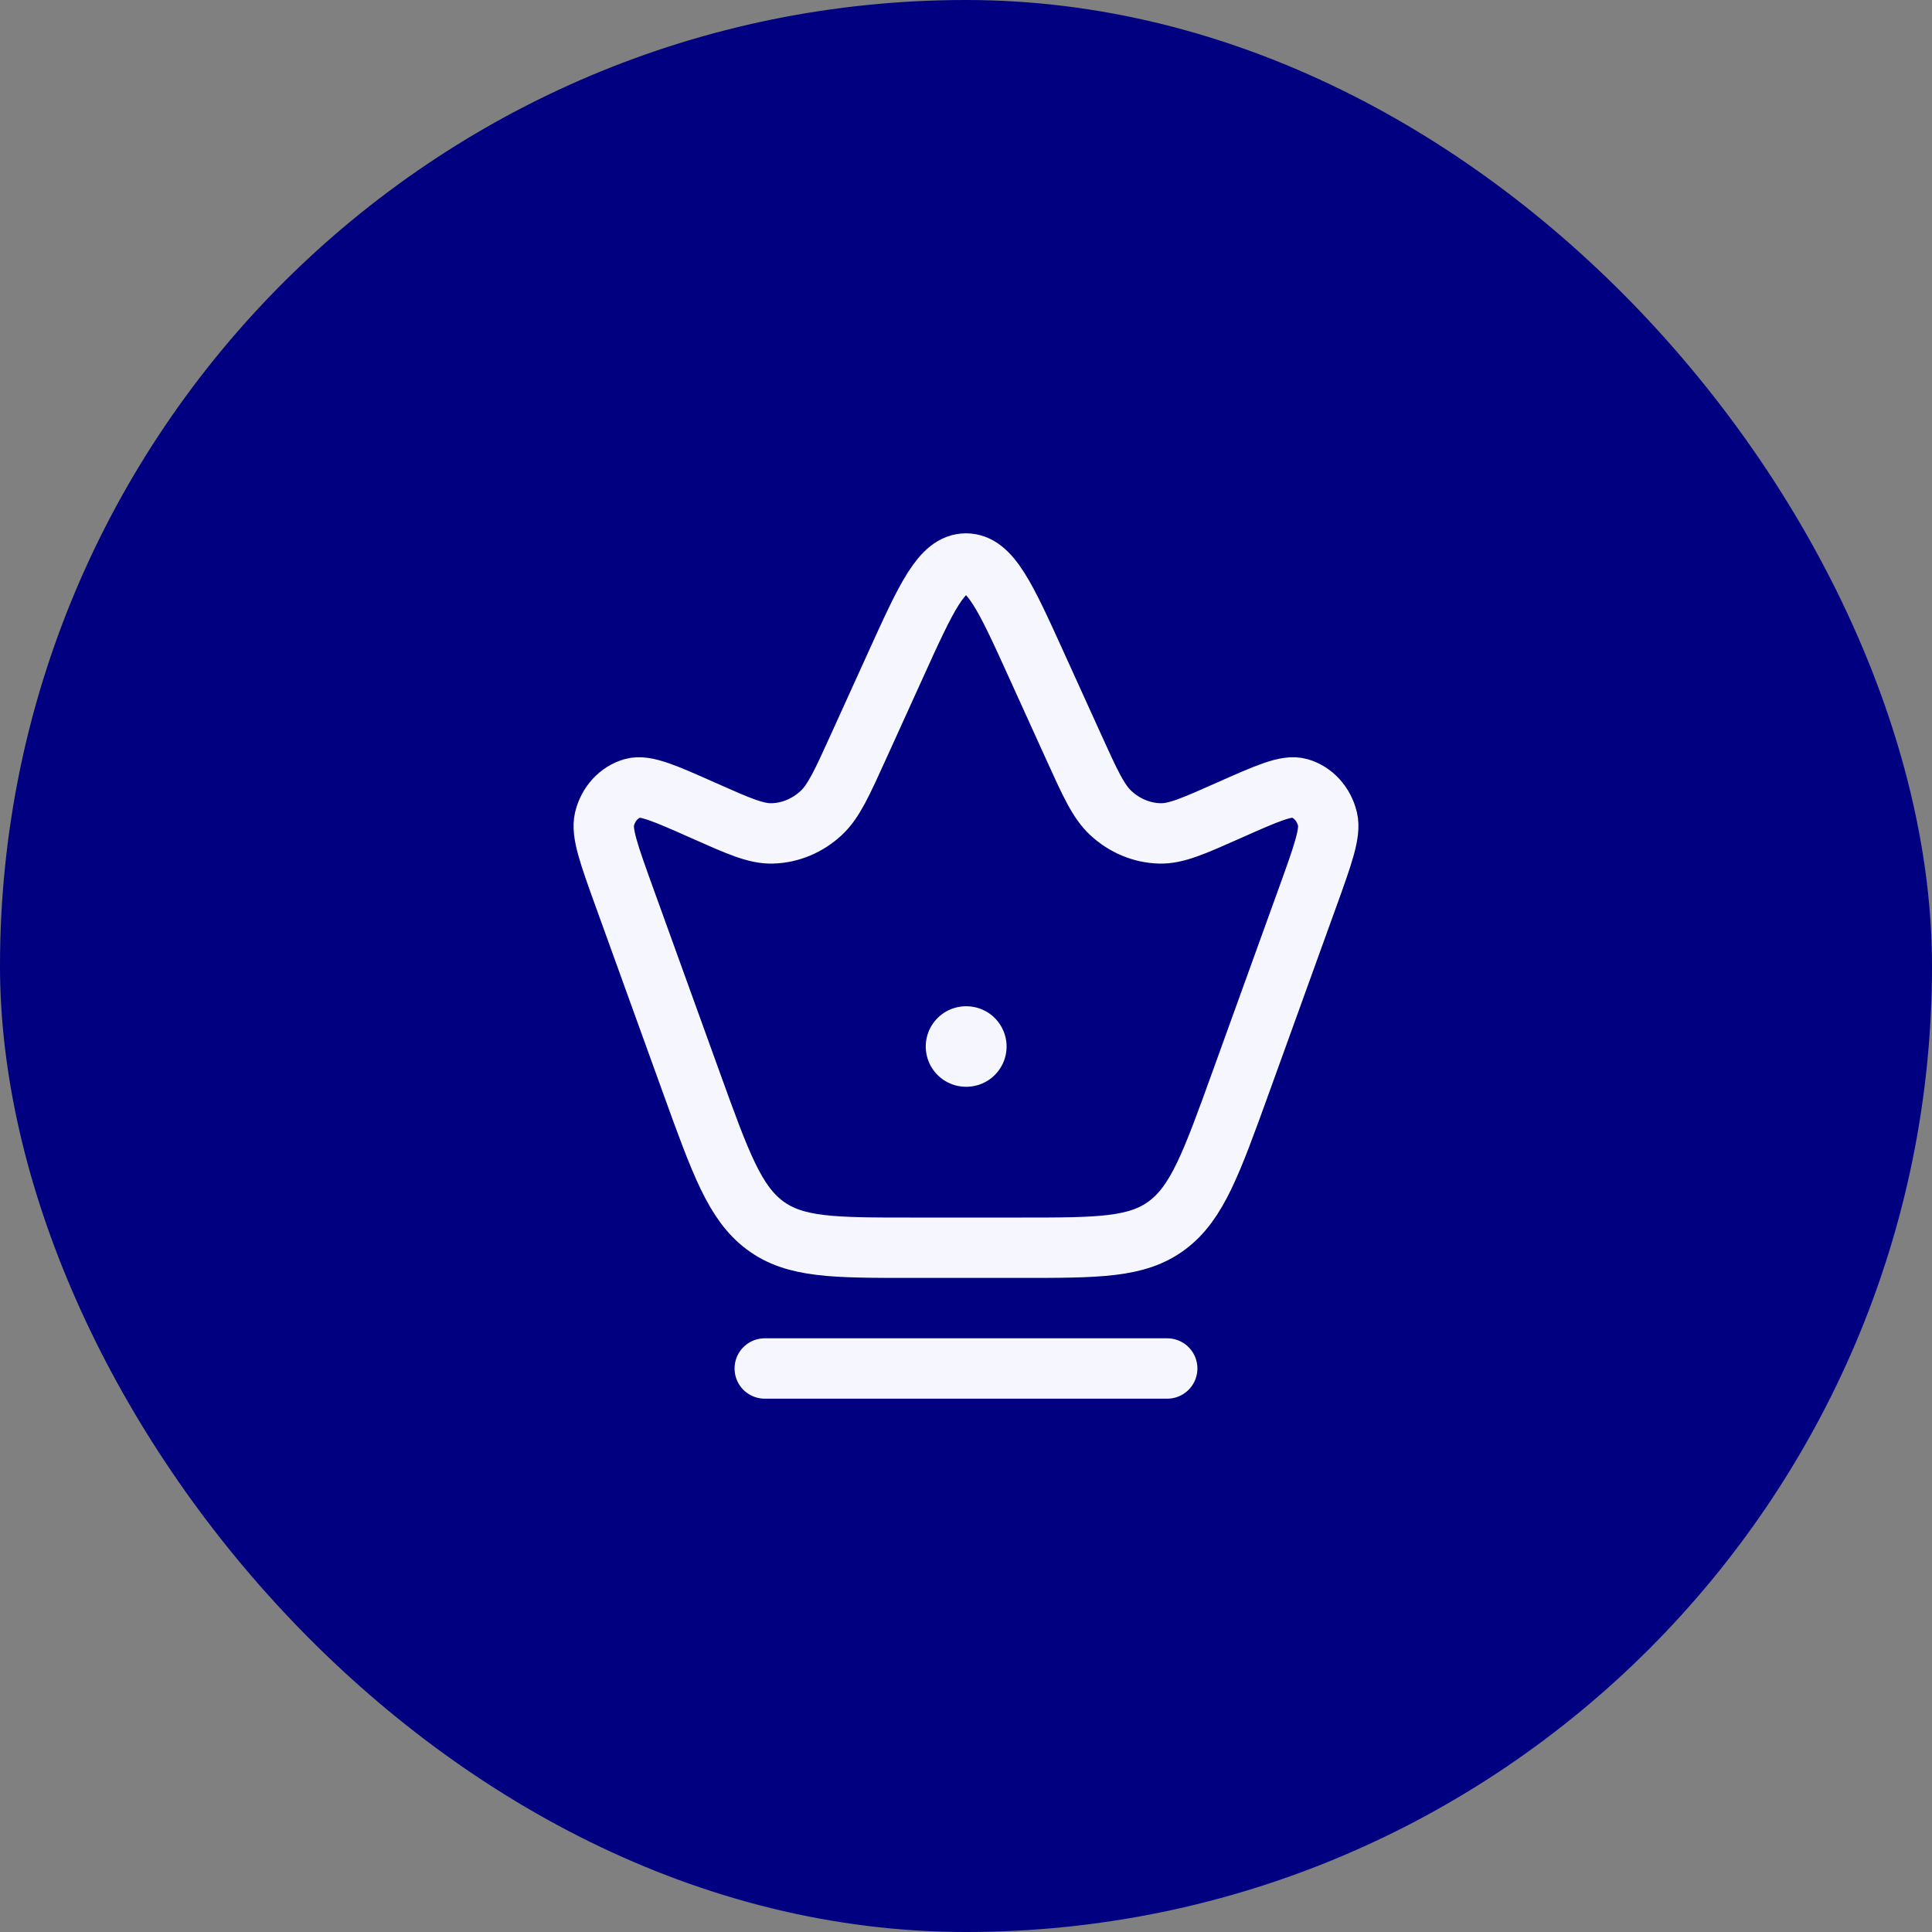 <svg xmlns="http://www.w3.org/2000/svg" width="52" height="52" viewBox="0 0 52 52" fill="none"><rect x="0" y="0" width="52" height="52" fill="#808080" stroke="none"/><rect width="52" height="52" rx="26" fill="#000080"></rect><path d="M16.811 24.165C16.391 23.001 16.181 22.419 16.27 22.047C16.368 21.639 16.658 21.321 17.029 21.215C17.368 21.118 17.895 21.352 18.949 21.821C19.882 22.235 20.348 22.443 20.786 22.431C21.269 22.418 21.733 22.225 22.102 21.883C22.437 21.572 22.662 21.076 23.111 20.086L24.103 17.902C24.93 16.079 25.345 15.167 26 15.167C26.655 15.167 27.07 16.079 27.897 17.902L28.889 20.086C29.338 21.076 29.563 21.572 29.898 21.883C30.267 22.225 30.731 22.418 31.214 22.431C31.652 22.443 32.118 22.235 33.051 21.821C34.105 21.352 34.632 21.118 34.971 21.215C35.342 21.321 35.632 21.639 35.73 22.047C35.819 22.419 35.609 23.001 35.189 24.165L33.382 29.166C32.608 31.305 32.222 32.375 31.413 32.979C30.604 33.583 29.559 33.583 27.469 33.583H24.531C22.441 33.583 21.396 33.583 20.587 32.979C19.778 32.375 19.391 31.305 18.618 29.166L16.811 24.165Z" stroke="#F6F6FF" stroke-width="1.625"></path><path d="M26 28.167H26.009" stroke="#F6F6FF" stroke-width="2.167" stroke-linecap="round" stroke-linejoin="round"></path><path d="M20.583 36.833H31.416" stroke="#F6F6FF" stroke-width="1.625" stroke-linecap="round"></path></svg>
